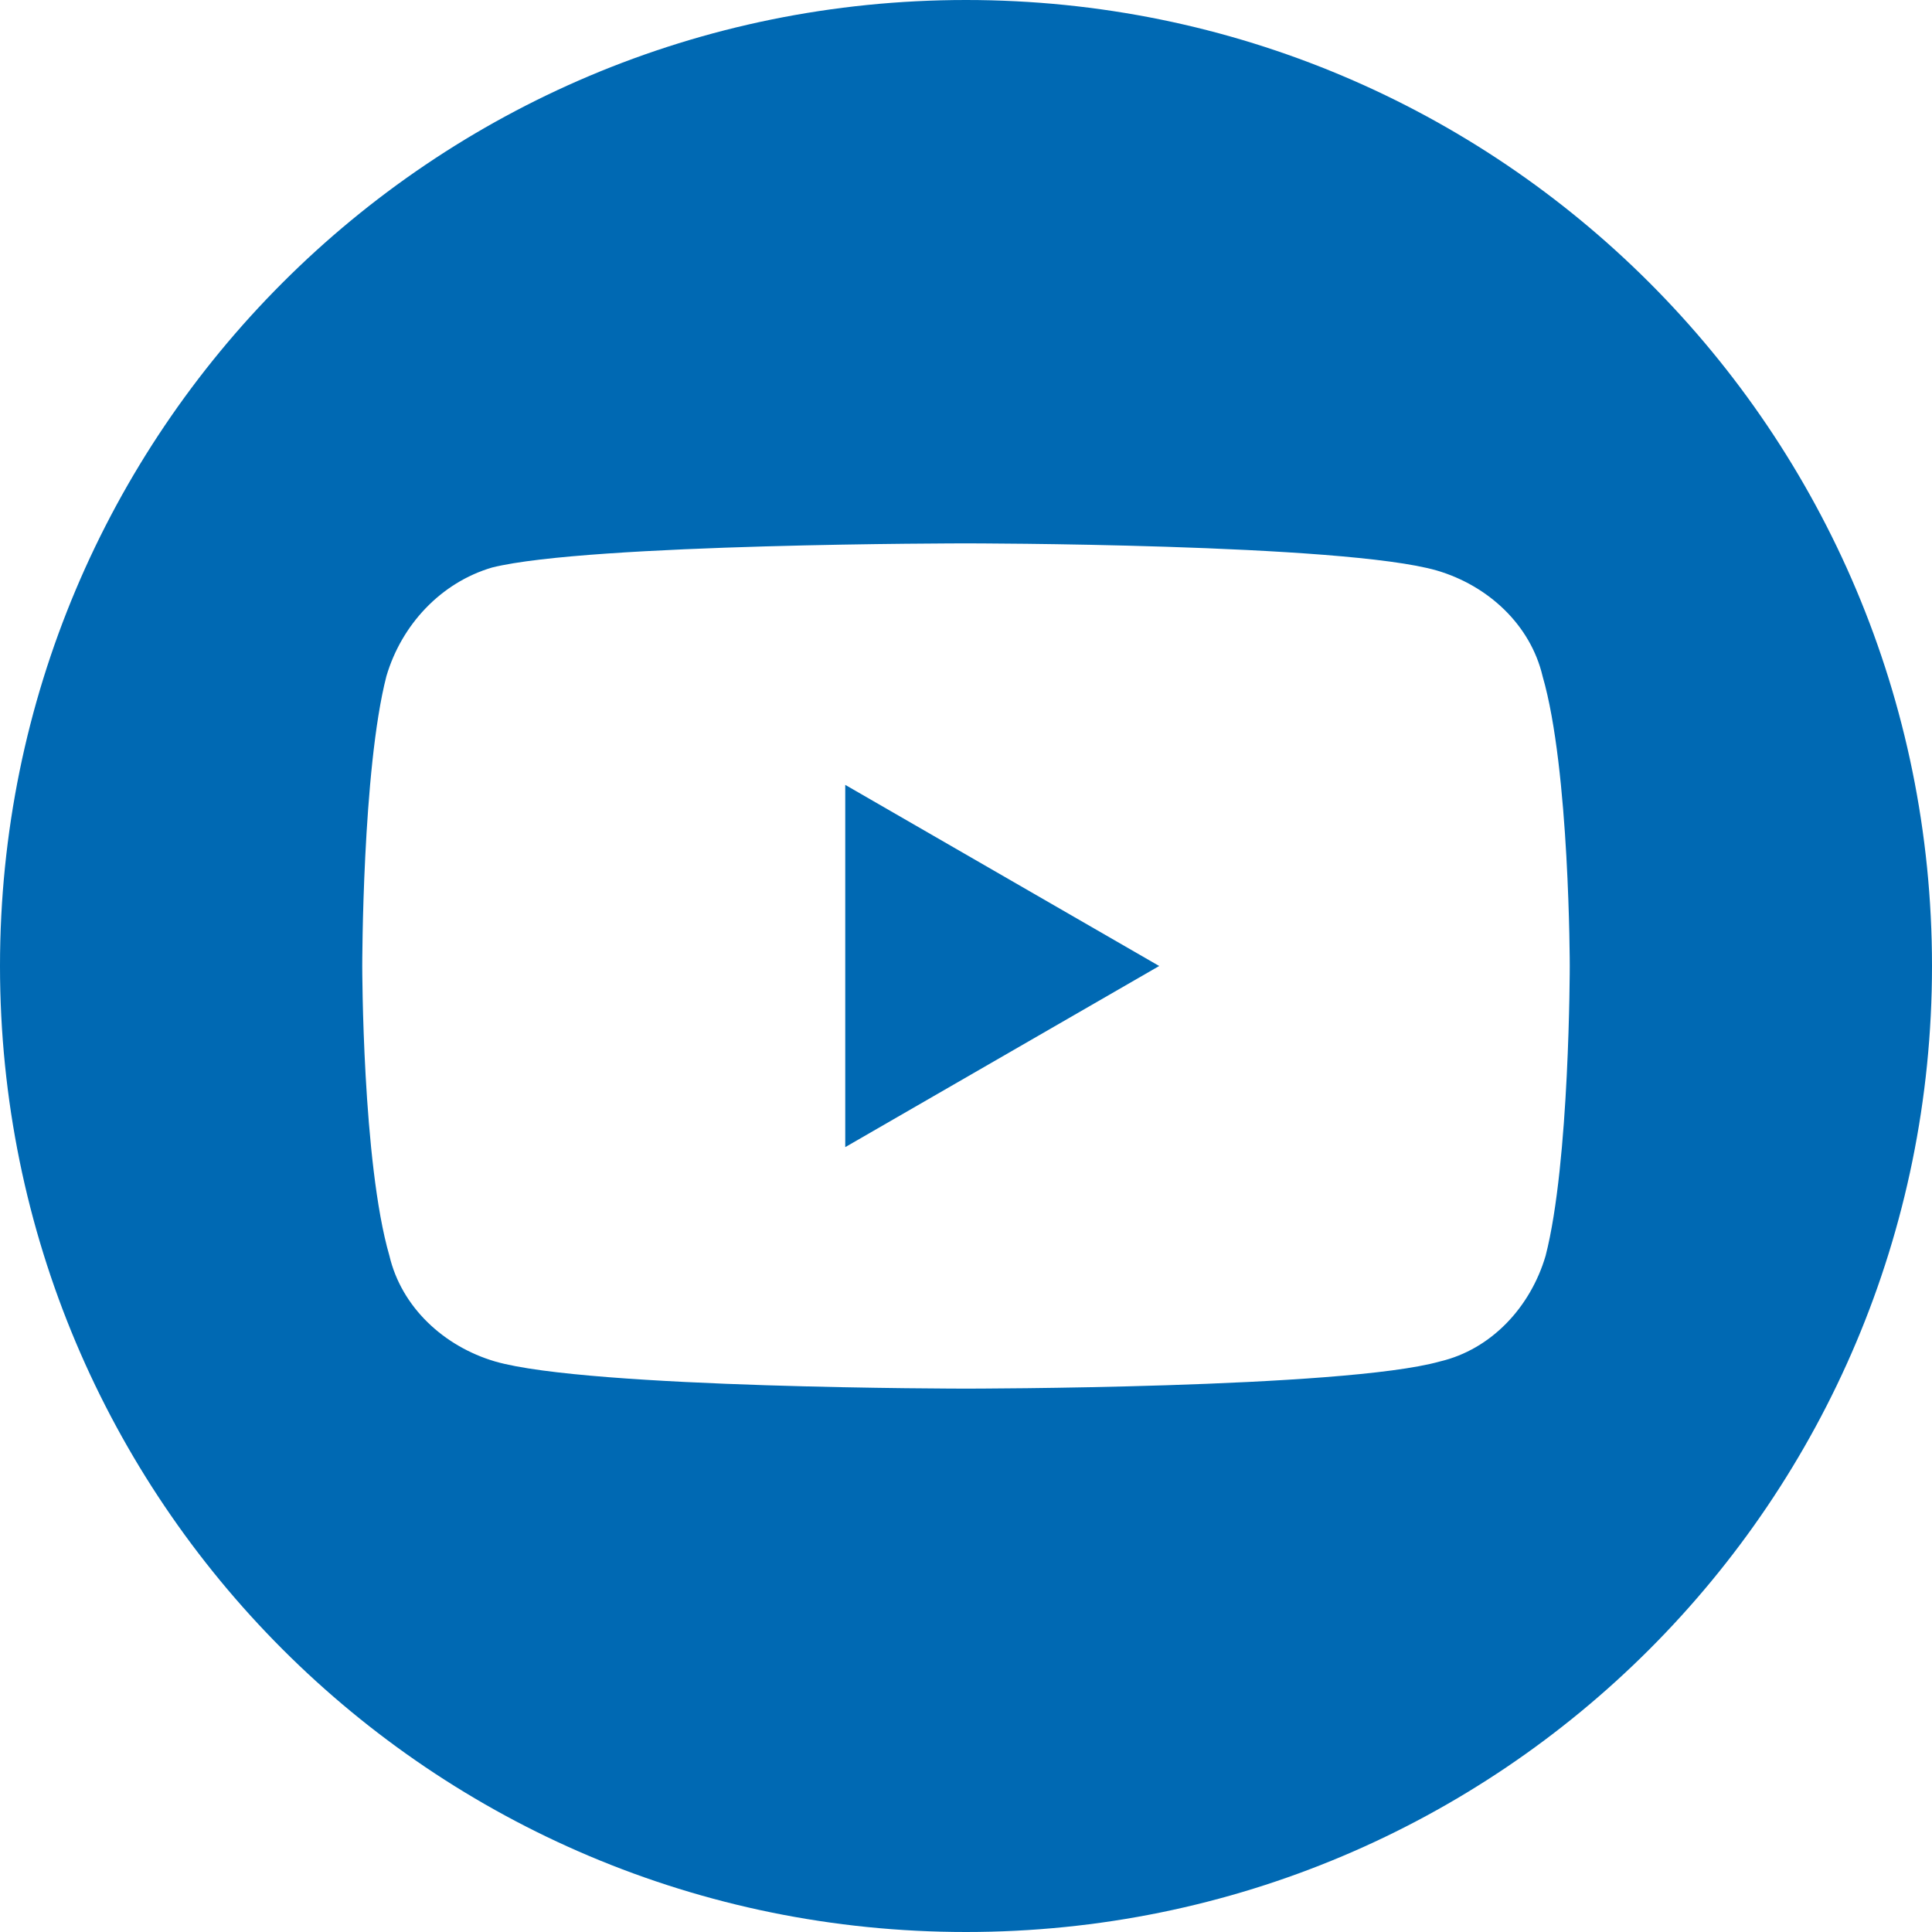 <?xml version="1.0" encoding="utf-8"?>
<!-- Generator: Adobe Illustrator 24.3.0, SVG Export Plug-In . SVG Version: 6.00 Build 0)  -->
<svg version="1.1" id="Ebene_1" xmlns="http://www.w3.org/2000/svg" xmlns:xlink="http://www.w3.org/1999/xlink" x="0px" y="0px"
	 viewBox="0 0 64 64" style="enable-background:new 0 0 64 64;" xml:space="preserve">
<style type="text/css">
	.st0{display:none;}
	.st1{display:inline;}
	.st2{fill:#007AB9;}
	.st3{fill:#F1F2F2;}
	.st4{display:inline;fill:#75B73B;}
	.st5{fill:#3B5998;}
	.st6{fill:transparent;}
	.st7{fill:#F07C05;}
	.st8{fill:url(#SVGID_1_);}
	.st9{fill:#0069b3;}
	.st10{display:inline;fill:#F44336;}
</style>
<g id="Capa_1" class="st0">
	<g class="st1">
		<circle class="st2" cx="32" cy="32" r="32"/>
		<g>
			<path class="st3" d="M51.1,34.6v13.2h-7.6V35.5c0-3.1-1.1-5.2-3.9-5.2c-2.1,0-3.4,1.4-3.9,2.8c-0.2,0.5-0.3,1.2-0.3,1.9v12.8
				h-7.6c0,0,0.1-20.8,0-23h7.7V28c0,0,0,0.1-0.1,0.1h0.1V28c1-1.6,2.8-3.8,6.9-3.8C47.3,24.2,51.1,27.5,51.1,34.6L51.1,34.6z
				 M19.8,13.7c-2.6,0-4.3,1.7-4.3,4c0,2.2,1.7,4,4.2,4l0,0c2.7,0,4.3-1.8,4.3-4C24,15.4,22.4,13.7,19.8,13.7L19.8,13.7z M15.9,47.8
				h7.6v-23h-7.6V47.8z"/>
		</g>
	</g>
</g>
<g id="Ebene_2_1_" class="st0">
	<path class="st4" d="M32,0C14.3,0,0,14.3,0,32s14.3,32,32,32s32-14.3,32-32S49.6,0,32,0z M32.7,50.6L32.7,50.6L32.7,50.6
		c-3.2,0-6.4-0.8-9.2-2.3L13.3,51l2.7-9.9c-1.7-2.9-2.6-6.2-2.6-9.6c0-10.6,8.6-19.1,19.2-19.1c5.1,0,9.9,2,13.5,5.6
		s5.6,8.4,5.6,13.5C51.8,42,43.2,50.6,32.7,50.6z"/>
	<path class="st4" d="M32.7,15.5c-8.8,0-15.9,7.1-15.9,15.9c0,3,0.8,5.9,2.4,8.5l0.4,0.6L18,46.4l6-1.6l0.6,0.3
		c2.4,1.5,5.2,2.2,8.1,2.2l0,0c8.8,0,15.9-7.1,15.9-15.9c0-4.3-1.7-8.3-4.7-11.3S36.9,15.5,32.7,15.5z M42,38.3
		c-0.4,1.1-2.3,2.1-3.2,2.3c-0.8,0.1-1.9,0.2-3-0.2c-0.7-0.2-1.6-0.5-2.7-1c-4.8-2.1-7.9-6.9-8.2-7.2s-2-2.6-2-4.9
		c0-2.4,1.2-3.5,1.7-4c0.4-0.5,1-0.6,1.3-0.6s0.6,0,0.9,0s0.7-0.1,1.1,0.8c0.4,1,1.4,3.3,1.5,3.6c0.1,0.2,0.2,0.5,0,0.8
		s-0.7,1-1.2,1.6c-0.2,0.3-0.5,0.5-0.2,1s1.2,2,2.7,3.3c1.8,1.6,3.4,2.1,3.8,2.4c0.5,0.2,0.8,0.2,1-0.1c0.3-0.3,1.2-1.4,1.5-1.9
		s0.6-0.4,1.1-0.2c0.4,0.2,2.8,1.3,3.3,1.6c0.5,0.2,0.8,0.4,0.9,0.6C42.4,36.2,42.4,37.2,42,38.3z"/>
</g>
<g id="Ebene_3" class="st0">
	<g class="st1">
		<circle class="st5" cx="32" cy="31.9" r="32"/>
		<path class="st6" d="M40,33.2h-5.7v20.9h-8.7V33.2h-4.1v-7.4h4.1V21c0-3.4,1.6-8.7,8.7-8.7h6.4v7.1h-4.6c-0.8,0-1.8,0.4-1.8,2v4.3
			h6.5L40,33.2z"/>
	</g>
</g>
<g id="Ebene_3_Kopie" class="st0">
	<g class="st1">
		<circle class="st7" cx="32" cy="31.9" r="32"/>
	</g>
	<g class="st1">
		<g>
			<g>
				<path class="st6" d="M33.1,36.8c-0.4,0.2-0.8,0.3-1.1,0.3c-0.4,0-0.8-0.1-1.1-0.3L12.5,25.7v14.9c0,3.2,2.6,5.7,5.7,5.7h27.4
					c3.2,0,5.7-2.6,5.7-5.7V25.7L33.1,36.8z"/>
			</g>
		</g>
		<g>
			<g>
				<path class="st6" d="M45.7,17.6H18.3c-2.7,0-5,1.9-5.6,4.5L32,33.9l19.3-11.8C50.7,19.5,48.4,17.6,45.7,17.6z"/>
			</g>
		</g>
	</g>
</g>
<g id="Ebene_5" class="st0">
	<g class="st1">
		
			<radialGradient id="SVGID_1_" cx="11.293" cy="9.33" r="63.619" gradientTransform="matrix(1 0 0 -1 0 66)" gradientUnits="userSpaceOnUse">
			<stop  offset="0" style="stop-color:#FAE100"/>
			<stop  offset="5.440000e-02" style="stop-color:#FADC04"/>
			<stop  offset="0.117" style="stop-color:#FBCE0E"/>
			<stop  offset="0.183" style="stop-color:#FCB720"/>
			<stop  offset="0.251" style="stop-color:#FE9838"/>
			<stop  offset="0.305" style="stop-color:#FF7950"/>
			<stop  offset="0.492" style="stop-color:#FF1C74"/>
			<stop  offset="1" style="stop-color:#6C1CD1"/>
		</radialGradient>
		<circle class="st8" cx="32" cy="32" r="32"/>
	</g>
	<g class="st1">
		<path class="st6" d="M51.5,22.9c-0.2-5.7-4.3-9.9-10-10.1c-6.3-0.2-12.6-0.2-18.9,0c-5.2,0.2-8.9,3.7-9.8,8.9
			c-0.2,0.9-0.3,1.8-0.4,2.8c0,5.1,0,10.1,0,15.2c0.1,0.5,0,1,0.1,1.5c0.4,5.7,4.5,9.9,10.2,10.1c6.3,0.2,12.6,0.2,18.9,0
			c5.7-0.2,9.8-4.4,10-10.1C51.7,35,51.7,29,51.5,22.9z M48,40.4c-0.1,4.5-2.9,7.2-7.4,7.4c-2.9,0.1-5.8,0-8.6,0s-5.7,0.1-8.5,0
			c-4.5-0.2-7.3-2.8-7.4-7.3c-0.2-5.7-0.2-11.4,0-17.1c0.1-4.5,2.9-7.2,7.4-7.3c5.7-0.1,11.5-0.1,17.2,0c4.5,0.1,7.3,2.9,7.4,7.4
			C48.2,29.2,48.2,34.8,48,40.4z"/>
		<path class="st6" d="M32,22c-5.5,0-10,4.5-10,10s4.5,10,10,10s10-4.5,10-10S37.5,22,32,22z M32,38.6c-3.6,0-6.6-2.9-6.6-6.6
			c0-3.6,2.9-6.6,6.6-6.6c3.6,0,6.6,2.9,6.6,6.6C38.6,35.6,35.6,38.6,32,38.6z"/>
		<path class="st6" d="M42.6,19.2c-1.3,0-2.4,1.1-2.4,2.4s1.1,2.4,2.4,2.4s2.4-1.1,2.4-2.4C45,20.2,43.9,19.2,42.6,19.2z"/>
	</g>
</g>
<g id="Ebene_6">
	<rect x="10.4" y="15.7" class="st6" width="43.6" height="33.4"/>
	<g>
		<polygon class="st9" points="28,38 38.4,32 28,26 		"/>
		<path class="st9" d="M32,0C14.3,0,0,14.3,0,32s14.3,32,32,32s32-14.3,32-32S49.7,0,32,0z M52,32c0,0,0,6.5-0.8,9.6
			c-0.5,1.7-1.8,3.1-3.5,3.5C44.5,46,32,46,32,46s-12.5,0-15.6-0.9c-1.7-0.5-3.1-1.8-3.5-3.5C12,38.5,12,32,12,32s0-6.5,0.8-9.6
			c0.5-1.7,1.8-3.1,3.5-3.6C19.5,18,32,18,32,18s12.5,0,15.6,0.9c1.7,0.5,3.1,1.8,3.5,3.5C52,25.5,52,32,52,32z"/>
	</g>
</g>
<g id="Ebene_7" class="st0">
	<path class="st10" d="M32,64c17.7,0,32-14.3,32-32S49.7,0,32,0S0,14.3,0,32S14.3,64,32,64z M43.4,29.7H48v-4.6h4.6v4.6h4.5v4.6
		h-4.5v4.6H48v-4.6h-4.6V29.7z M33.6,20.2l-4.3,4.2C23.8,19,13,22.9,13,32c0,12.3,17.5,13.2,19,3.2h-9v-5.5h15
		C39.7,38.6,33.9,48,22.9,48l0,0c-8.9,0-16-7.2-16-16C6.9,17.8,23.8,11,33.6,20.2L33.6,20.2z"/>
</g>
</svg>
